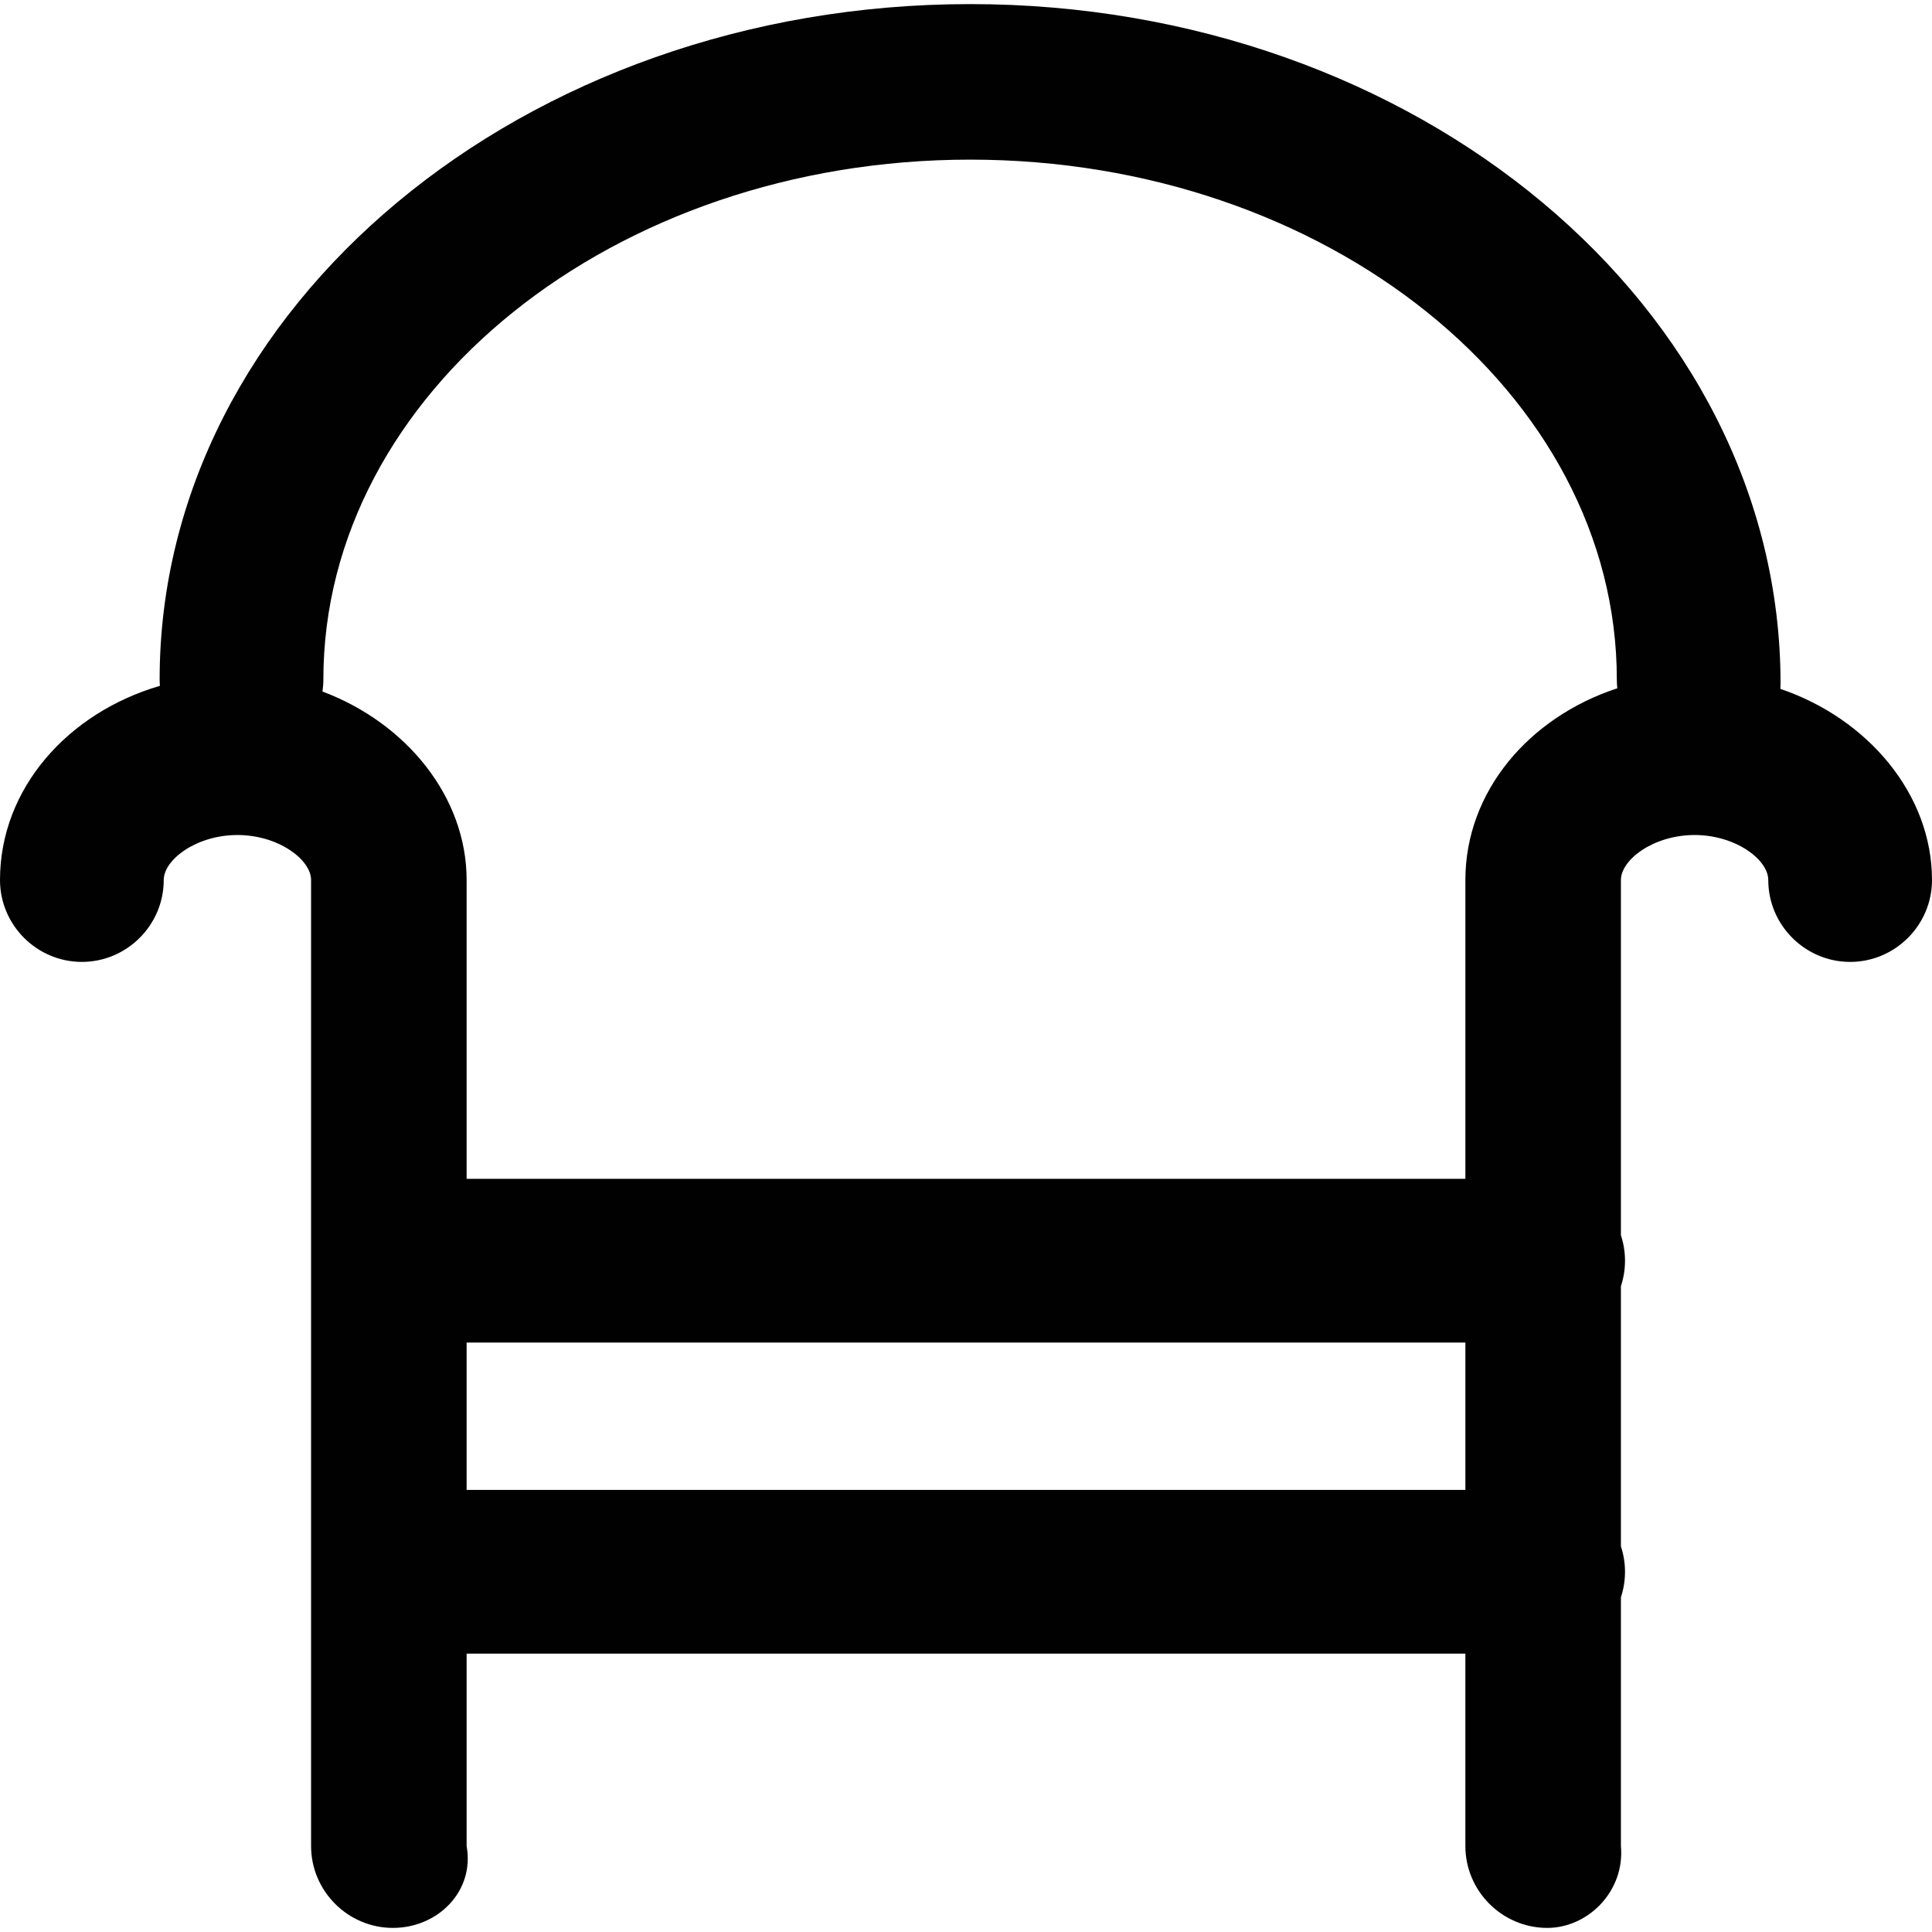 <?xml version="1.0" encoding="iso-8859-1"?>
<!-- Uploaded to: SVG Repo, www.svgrepo.com, Generator: SVG Repo Mixer Tools -->
<svg height="800px" width="800px" version="1.1" id="Layer_1" xmlns="http://www.w3.org/2000/svg" xmlns:xlink="http://www.w3.org/1999/xlink" 
	 viewBox="0 0 512 512" xml:space="preserve">
<g>
	<g>
		<path style="fill:#010101;" d="M471.813,182.559c0.03-0.464,0.051-0.932,0.051-1.406c0-99.797-96.542-180.068-214.78-180.068
			S42.305,81.356,42.305,180.068c0,0.569,0.029,1.131,0.073,1.689C18,188.868,0,208.961,0,233.22
			c0,11.932,9.763,21.695,21.695,21.695c11.932,0,21.695-9.763,21.695-21.695c0-5.424,8.678-11.932,19.525-11.932
			c10.847,0,19.525,6.508,19.525,11.932v256c0,11.932,9.763,21.695,21.695,21.695c11.932,0,21.695-9.763,19.525-21.695v-50.983
			h264.678v50.983c0,11.932,9.763,21.695,21.695,21.695c10.847,0,20.61-9.763,19.526-21.695V423.31
			c0.697-2.132,1.085-4.406,1.085-6.767c0-2.352-0.384-4.617-1.085-6.742v-68.932c0.697-2.132,1.085-4.406,1.085-6.767
			c0-2.352-0.384-4.617-1.085-6.742V233.22c0-5.424,8.678-11.932,19.525-11.932s19.525,6.508,19.525,11.932
			c0,11.932,9.763,21.695,21.695,21.695S512,245.153,512,233.22C512,210.533,495.072,190.459,471.813,182.559z M257.085,42.305
			c94.373,0,171.39,61.831,171.39,137.763c0,0.789,0.045,1.568,0.129,2.336c-23.299,7.631-40.264,27.262-40.264,50.816v79.186
			H123.661V233.22c0-22.039-15.972-41.616-38.204-49.96c0.156-1.043,0.238-2.109,0.238-3.193
			C85.695,104.136,162.712,42.305,257.085,42.305z M123.661,394.847v-39.051h264.678v39.051H123.661z"/>
	</g>
</g>
</svg>